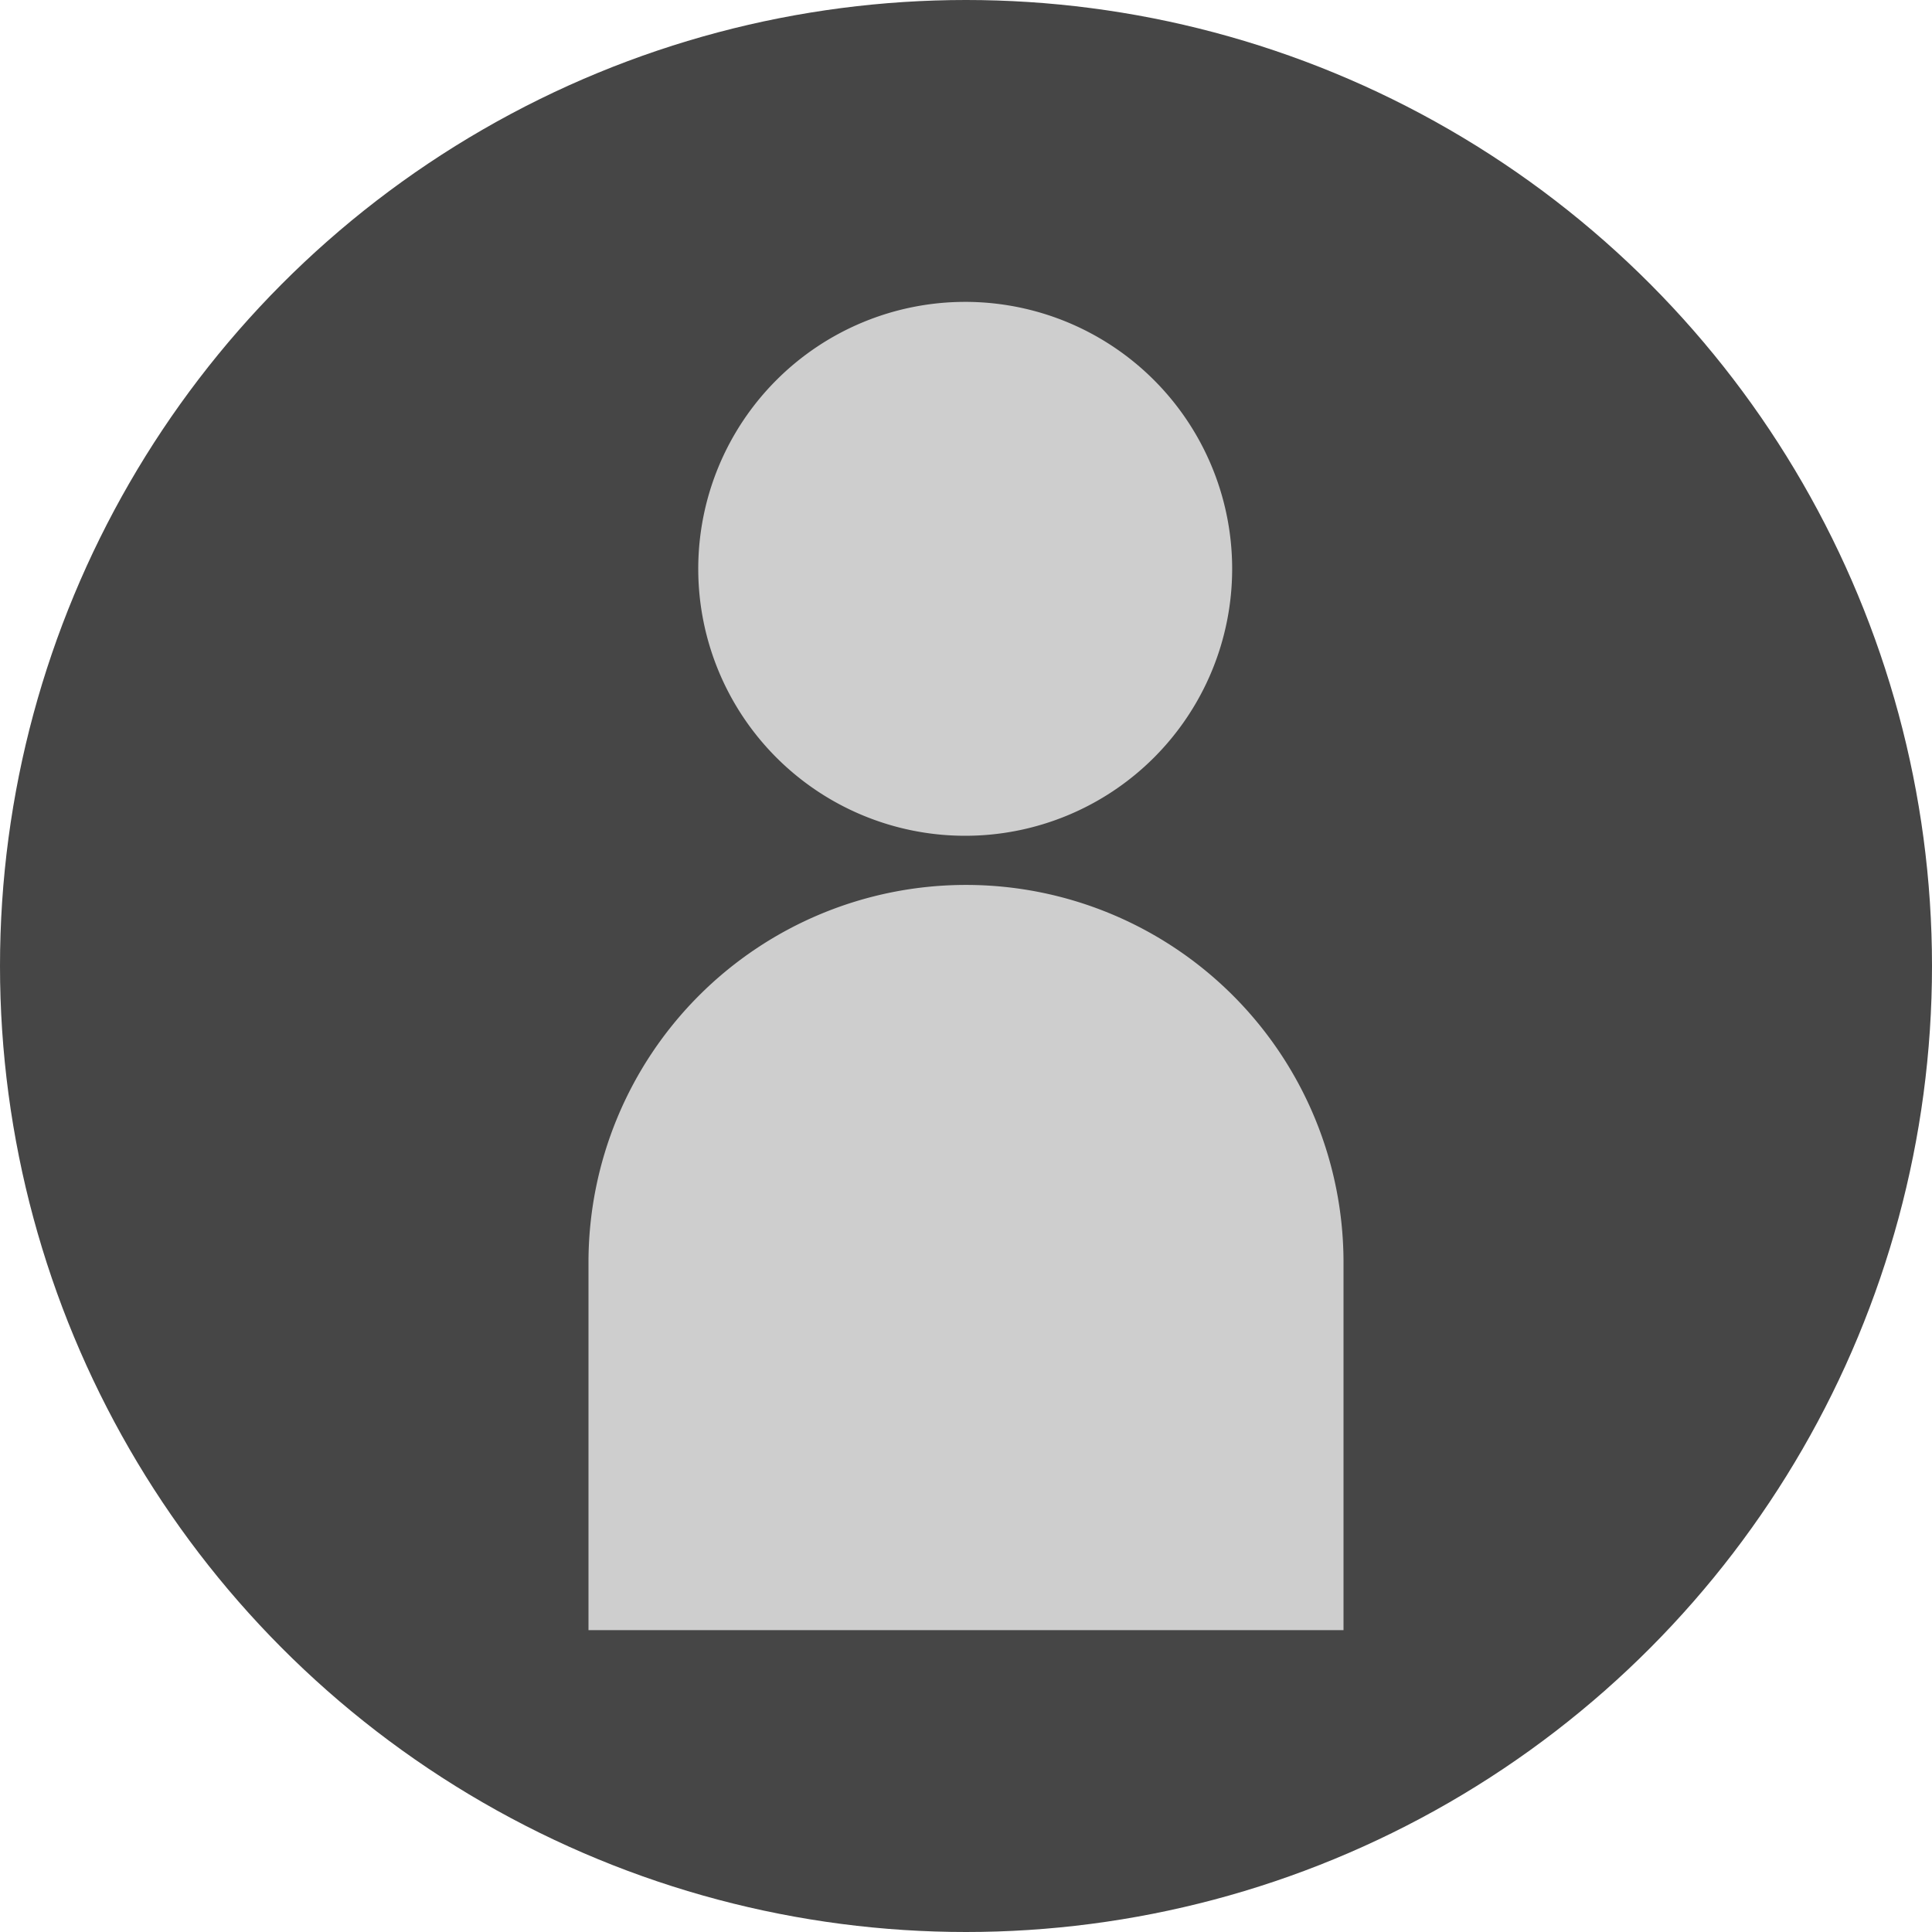 <svg xmlns="http://www.w3.org/2000/svg" width="80" height="80" viewBox="0 0 80 80"><g id="Group_10313" data-name="Group 10313" transform="translate(-50 -2891)"><circle id="Ellipse_84" data-name="Ellipse 84" cx="40" cy="40" r="40" transform="translate(50 2891)" fill="#464646"></circle><g id="Group_10311" data-name="Group 10311" transform="translate(74.368 2903.5)"><g id="Group_10312" data-name="Group 10312"><path id="Path_7621" data-name="Path 7621" d="M31.264,386.857H0V371.632a15.632,15.632,0,0,1,31.264,0Z" transform="translate(0 -331.857)" fill="#cecece"></path><path id="Path_7622" data-name="Path 7622" d="M89.109,11.054A11.054,11.054,0,1,1,78.054,0,11.054,11.054,0,0,1,89.109,11.054" transform="translate(-62.456)" fill="#cecece"></path></g></g></g></svg>